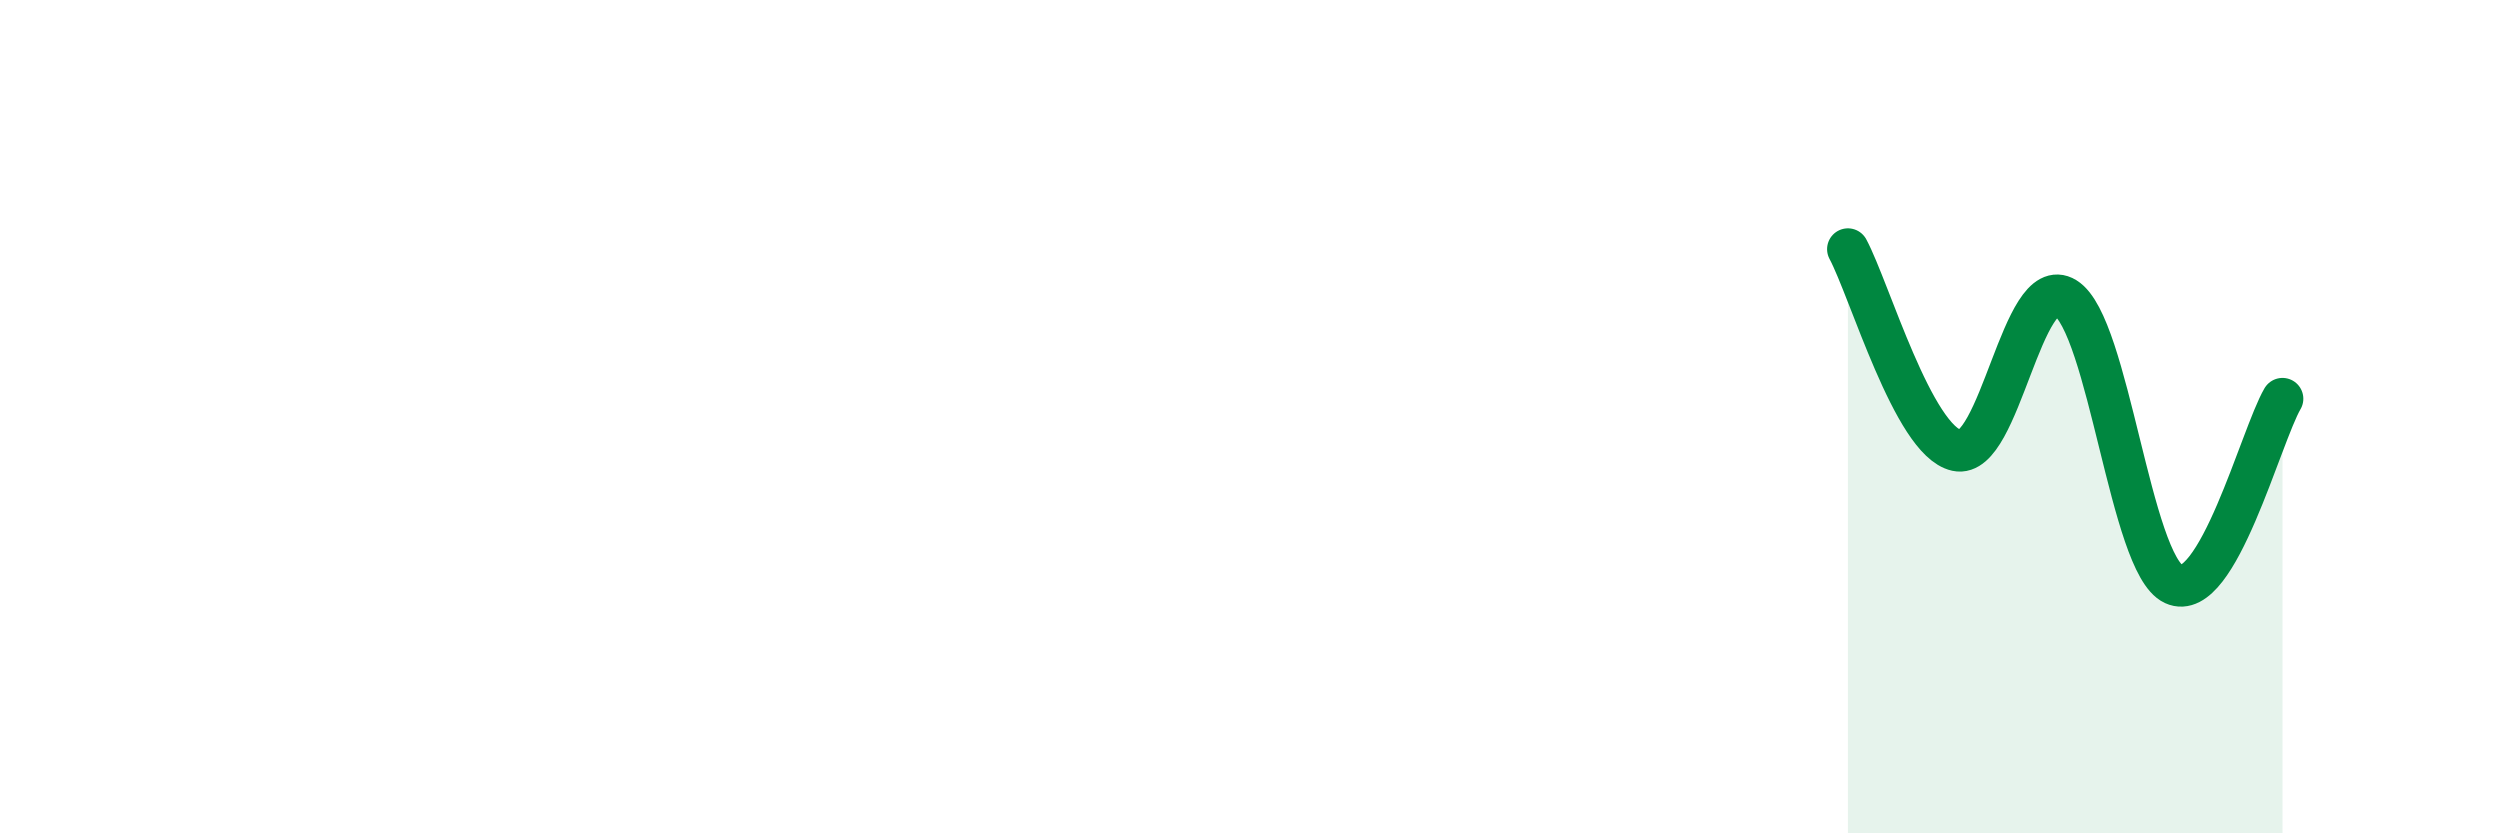 
    <svg width="60" height="20" viewBox="0 0 60 20" xmlns="http://www.w3.org/2000/svg">
      <path
        d="M 44.35,5.98 C 44.87,6.95 45.92,10.58 46.96,10.81 C 48,11.04 48.53,6.51 49.57,7.15 C 50.61,7.79 51.13,13.54 52.17,14.02 C 53.21,14.5 54.26,10.46 54.78,9.57L54.78 20L44.35 20Z"
        fill="#008740"
        opacity="0.1"
        stroke-linecap="round"
        stroke-linejoin="round"
      />
      <path
        d="M 44.35,5.98 C 44.87,6.95 45.92,10.58 46.96,10.81 C 48,11.04 48.53,6.51 49.57,7.15 C 50.61,7.79 51.13,13.54 52.17,14.02 C 53.21,14.5 54.26,10.46 54.78,9.57"
        stroke="#008740"
        stroke-width="1"
        fill="none"
        stroke-linecap="round"
        stroke-linejoin="round"
      />
    </svg>
  